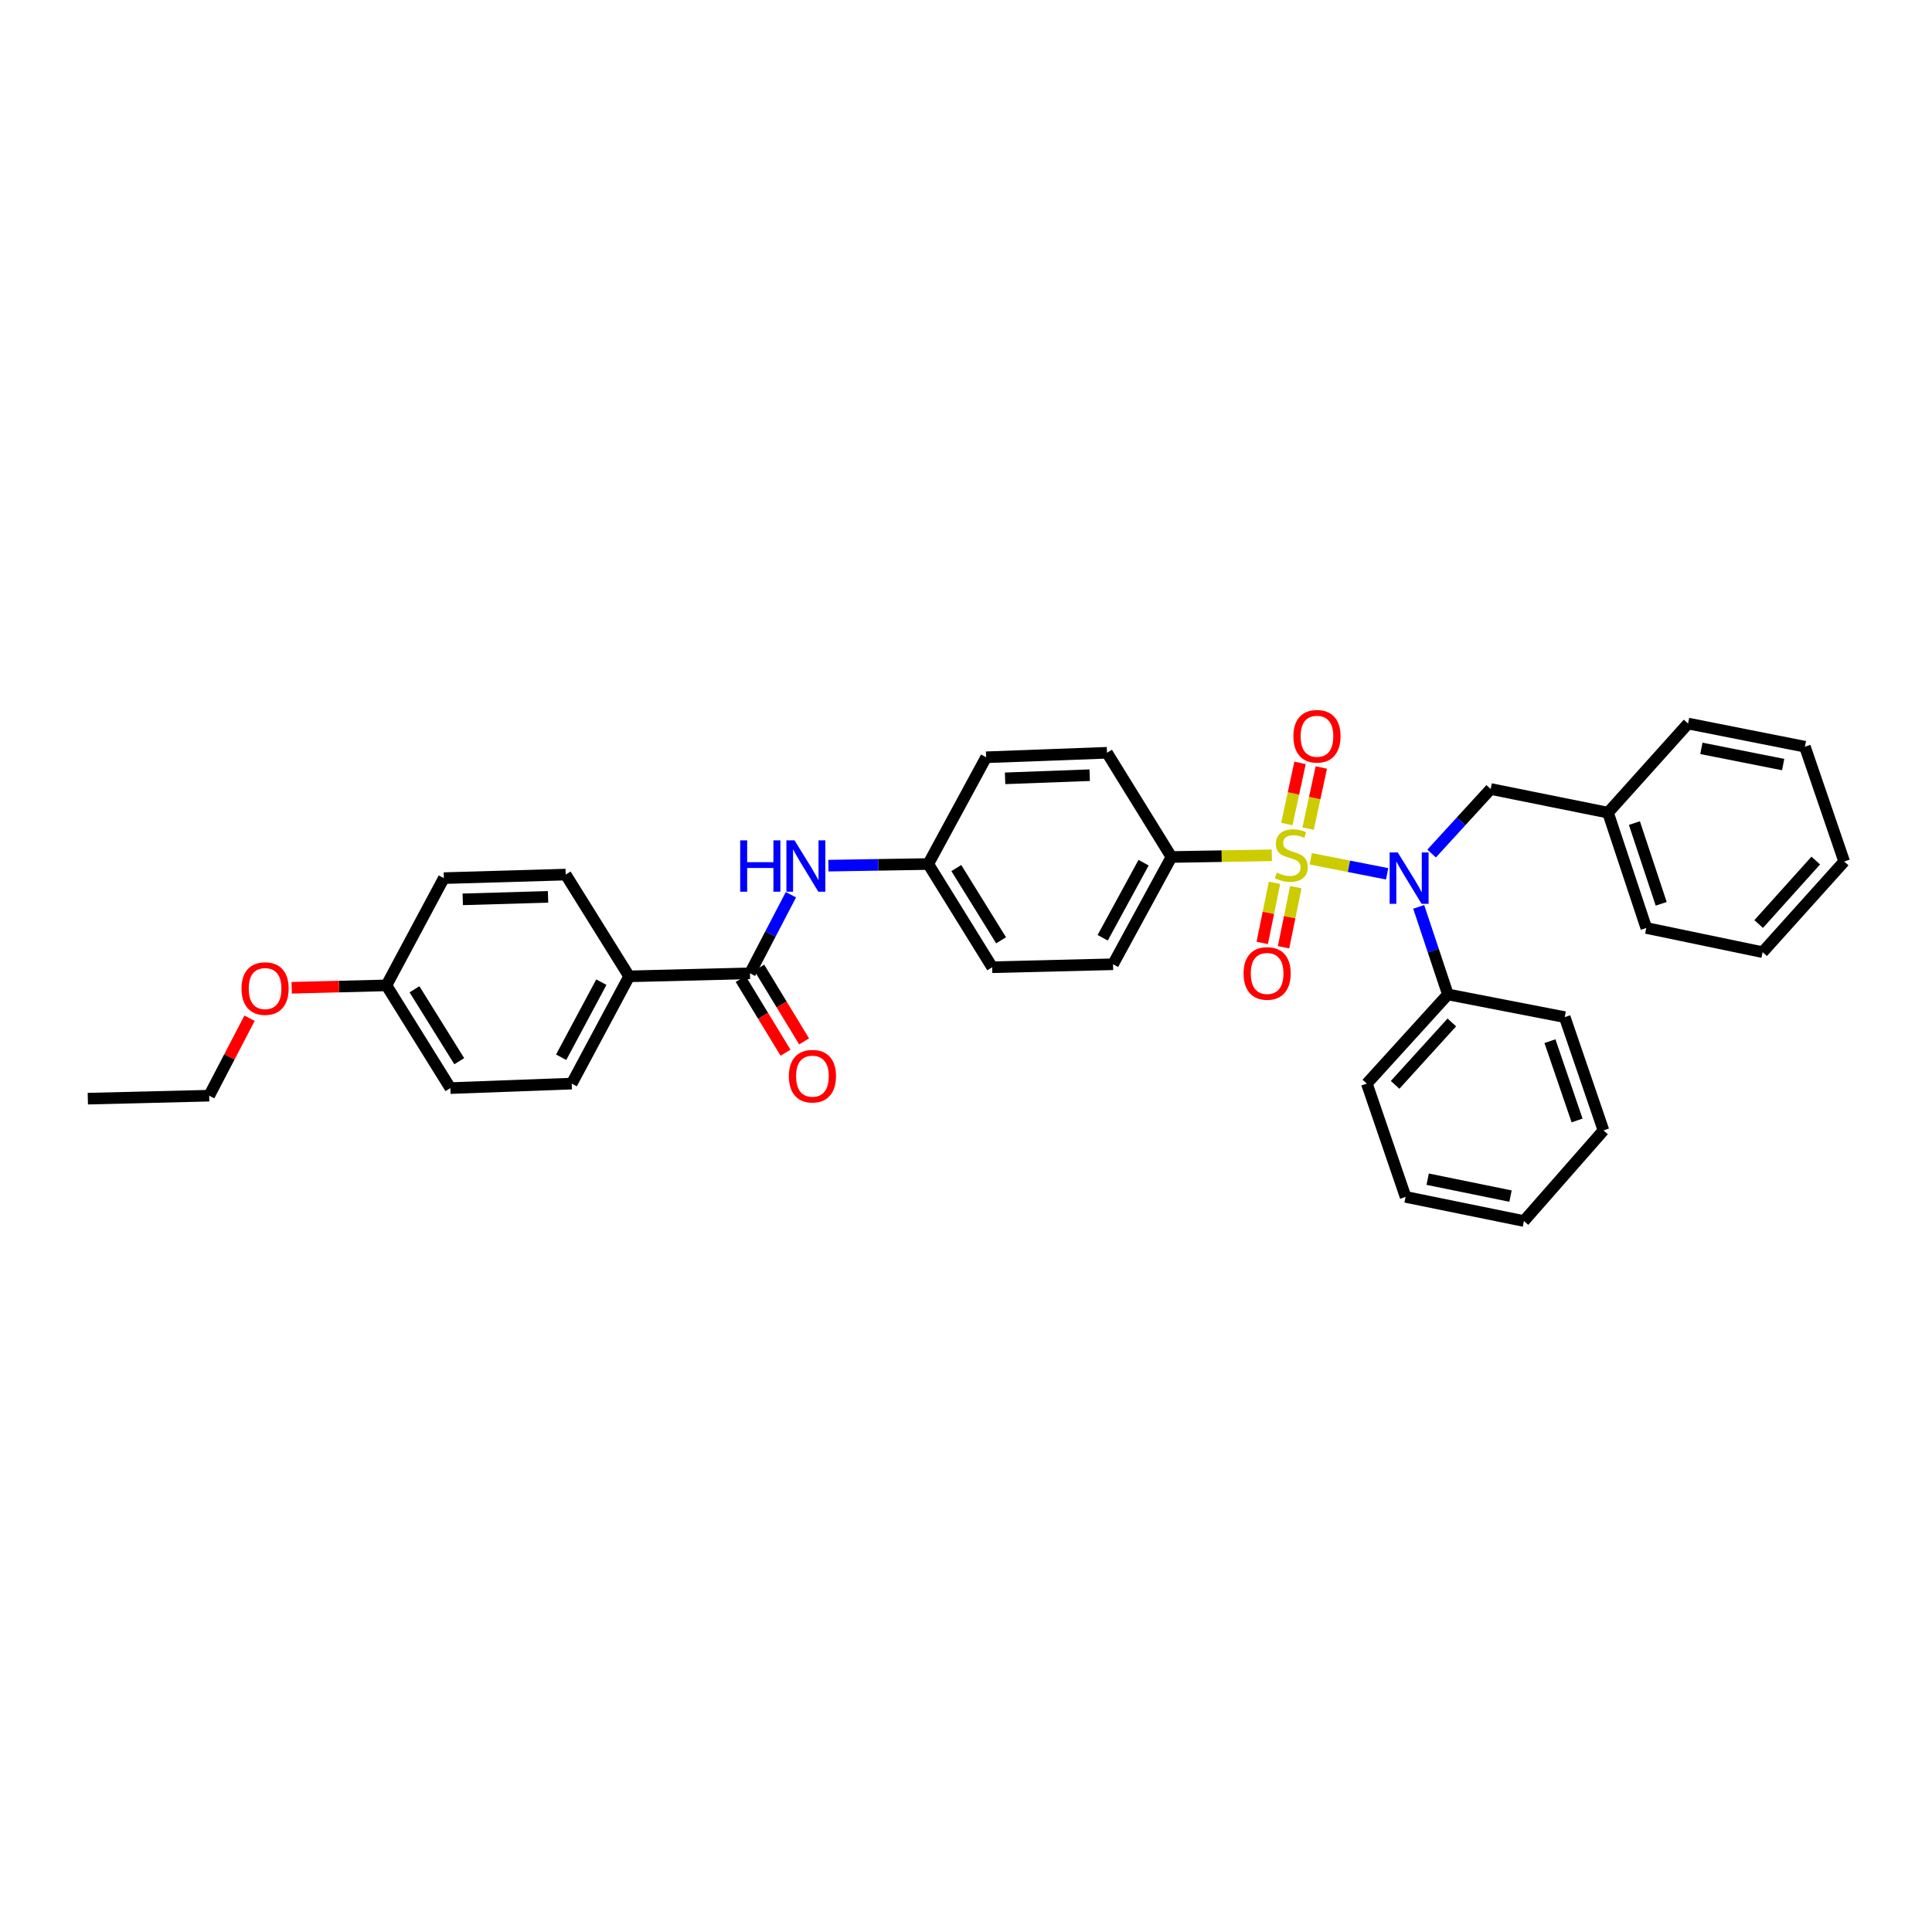 <?xml version='1.0' encoding='iso-8859-1'?>
<svg version='1.1' baseProfile='full'
              xmlns='http://www.w3.org/2000/svg'
                      xmlns:rdkit='http://www.rdkit.org/xml'
                      xmlns:xlink='http://www.w3.org/1999/xlink'
                  xml:space='preserve'
width='1000px' height='1000px' viewBox='0 0 1000 1000'>
<!-- END OF HEADER -->
<rect style='opacity:1.0;fill:#FFFFFF;stroke:none' width='1000' height='1000' x='0' y='0'> </rect>
<path class='bond-0' d='M 678.441,444.511 L 698.212,448.397' style='fill:none;fill-rule:evenodd;stroke:#CCCC00;stroke-width:6px;stroke-linecap:butt;stroke-linejoin:miter;stroke-opacity:1' />
<path class='bond-0' d='M 698.212,448.397 L 717.983,452.283' style='fill:none;fill-rule:evenodd;stroke:#0000FF;stroke-width:6px;stroke-linecap:butt;stroke-linejoin:miter;stroke-opacity:1' />
<path class='bond-2' d='M 658.293,442.702 L 632.314,443.142' style='fill:none;fill-rule:evenodd;stroke:#CCCC00;stroke-width:6px;stroke-linecap:butt;stroke-linejoin:miter;stroke-opacity:1' />
<path class='bond-2' d='M 632.314,443.142 L 606.334,443.582' style='fill:none;fill-rule:evenodd;stroke:#000000;stroke-width:6px;stroke-linecap:butt;stroke-linejoin:miter;stroke-opacity:1' />
<path class='bond-4' d='M 659.68,456.932 L 656.504,472.491' style='fill:none;fill-rule:evenodd;stroke:#CCCC00;stroke-width:6px;stroke-linecap:butt;stroke-linejoin:miter;stroke-opacity:1' />
<path class='bond-4' d='M 656.504,472.491 L 653.329,488.05' style='fill:none;fill-rule:evenodd;stroke:#FF0000;stroke-width:6px;stroke-linecap:butt;stroke-linejoin:miter;stroke-opacity:1' />
<path class='bond-4' d='M 670.714,459.184 L 667.539,474.743' style='fill:none;fill-rule:evenodd;stroke:#CCCC00;stroke-width:6px;stroke-linecap:butt;stroke-linejoin:miter;stroke-opacity:1' />
<path class='bond-4' d='M 667.539,474.743 L 664.363,490.302' style='fill:none;fill-rule:evenodd;stroke:#FF0000;stroke-width:6px;stroke-linecap:butt;stroke-linejoin:miter;stroke-opacity:1' />
<path class='bond-5' d='M 677.073,428.896 L 680.493,413.072' style='fill:none;fill-rule:evenodd;stroke:#CCCC00;stroke-width:6px;stroke-linecap:butt;stroke-linejoin:miter;stroke-opacity:1' />
<path class='bond-5' d='M 680.493,413.072 L 683.913,397.248' style='fill:none;fill-rule:evenodd;stroke:#FF0000;stroke-width:6px;stroke-linecap:butt;stroke-linejoin:miter;stroke-opacity:1' />
<path class='bond-5' d='M 666.066,426.517 L 669.485,410.693' style='fill:none;fill-rule:evenodd;stroke:#CCCC00;stroke-width:6px;stroke-linecap:butt;stroke-linejoin:miter;stroke-opacity:1' />
<path class='bond-5' d='M 669.485,410.693 L 672.905,394.869' style='fill:none;fill-rule:evenodd;stroke:#FF0000;stroke-width:6px;stroke-linecap:butt;stroke-linejoin:miter;stroke-opacity:1' />
<path class='bond-7' d='M 741.002,441.796 L 756.29,425.09' style='fill:none;fill-rule:evenodd;stroke:#0000FF;stroke-width:6px;stroke-linecap:butt;stroke-linejoin:miter;stroke-opacity:1' />
<path class='bond-7' d='M 756.29,425.09 L 771.577,408.384' style='fill:none;fill-rule:evenodd;stroke:#000000;stroke-width:6px;stroke-linecap:butt;stroke-linejoin:miter;stroke-opacity:1' />
<path class='bond-8' d='M 734.319,469.393 L 741.874,492.055' style='fill:none;fill-rule:evenodd;stroke:#0000FF;stroke-width:6px;stroke-linecap:butt;stroke-linejoin:miter;stroke-opacity:1' />
<path class='bond-8' d='M 741.874,492.055 L 749.43,514.717' style='fill:none;fill-rule:evenodd;stroke:#000000;stroke-width:6px;stroke-linecap:butt;stroke-linejoin:miter;stroke-opacity:1' />
<path class='bond-1' d='M 388.18,503.781 L 398.777,483.446' style='fill:none;fill-rule:evenodd;stroke:#000000;stroke-width:6px;stroke-linecap:butt;stroke-linejoin:miter;stroke-opacity:1' />
<path class='bond-1' d='M 398.777,483.446 L 409.375,463.11' style='fill:none;fill-rule:evenodd;stroke:#0000FF;stroke-width:6px;stroke-linecap:butt;stroke-linejoin:miter;stroke-opacity:1' />
<path class='bond-6' d='M 388.18,503.781 L 325.641,505.358' style='fill:none;fill-rule:evenodd;stroke:#000000;stroke-width:6px;stroke-linecap:butt;stroke-linejoin:miter;stroke-opacity:1' />
<path class='bond-9' d='M 383.369,506.707 L 394.976,525.793' style='fill:none;fill-rule:evenodd;stroke:#000000;stroke-width:6px;stroke-linecap:butt;stroke-linejoin:miter;stroke-opacity:1' />
<path class='bond-9' d='M 394.976,525.793 L 406.583,544.879' style='fill:none;fill-rule:evenodd;stroke:#FF0000;stroke-width:6px;stroke-linecap:butt;stroke-linejoin:miter;stroke-opacity:1' />
<path class='bond-9' d='M 392.991,500.856 L 404.598,519.942' style='fill:none;fill-rule:evenodd;stroke:#000000;stroke-width:6px;stroke-linecap:butt;stroke-linejoin:miter;stroke-opacity:1' />
<path class='bond-9' d='M 404.598,519.942 L 416.205,539.028' style='fill:none;fill-rule:evenodd;stroke:#FF0000;stroke-width:6px;stroke-linecap:butt;stroke-linejoin:miter;stroke-opacity:1' />
<path class='bond-10' d='M 606.334,443.582 L 576.109,499.095' style='fill:none;fill-rule:evenodd;stroke:#000000;stroke-width:6px;stroke-linecap:butt;stroke-linejoin:miter;stroke-opacity:1' />
<path class='bond-10' d='M 591.909,446.524 L 570.752,485.383' style='fill:none;fill-rule:evenodd;stroke:#000000;stroke-width:6px;stroke-linecap:butt;stroke-linejoin:miter;stroke-opacity:1' />
<path class='bond-11' d='M 606.334,443.582 L 572.981,389.633' style='fill:none;fill-rule:evenodd;stroke:#000000;stroke-width:6px;stroke-linecap:butt;stroke-linejoin:miter;stroke-opacity:1' />
<path class='bond-3' d='M 428.778,448.065 L 454.617,447.641' style='fill:none;fill-rule:evenodd;stroke:#0000FF;stroke-width:6px;stroke-linecap:butt;stroke-linejoin:miter;stroke-opacity:1' />
<path class='bond-3' d='M 454.617,447.641 L 480.455,447.217' style='fill:none;fill-rule:evenodd;stroke:#000000;stroke-width:6px;stroke-linecap:butt;stroke-linejoin:miter;stroke-opacity:1' />
<path class='bond-12' d='M 325.641,505.358 L 295.923,560.871' style='fill:none;fill-rule:evenodd;stroke:#000000;stroke-width:6px;stroke-linecap:butt;stroke-linejoin:miter;stroke-opacity:1' />
<path class='bond-12' d='M 311.255,508.37 L 290.452,547.229' style='fill:none;fill-rule:evenodd;stroke:#000000;stroke-width:6px;stroke-linecap:butt;stroke-linejoin:miter;stroke-opacity:1' />
<path class='bond-13' d='M 325.641,505.358 L 292.801,452.685' style='fill:none;fill-rule:evenodd;stroke:#000000;stroke-width:6px;stroke-linecap:butt;stroke-linejoin:miter;stroke-opacity:1' />
<path class='bond-16' d='M 771.577,408.384 L 832.302,420.628' style='fill:none;fill-rule:evenodd;stroke:#000000;stroke-width:6px;stroke-linecap:butt;stroke-linejoin:miter;stroke-opacity:1' />
<path class='bond-22' d='M 749.43,514.717 L 707.474,560.871' style='fill:none;fill-rule:evenodd;stroke:#000000;stroke-width:6px;stroke-linecap:butt;stroke-linejoin:miter;stroke-opacity:1' />
<path class='bond-22' d='M 751.469,529.216 L 722.101,561.523' style='fill:none;fill-rule:evenodd;stroke:#000000;stroke-width:6px;stroke-linecap:butt;stroke-linejoin:miter;stroke-opacity:1' />
<path class='bond-23' d='M 749.43,514.717 L 809.898,526.467' style='fill:none;fill-rule:evenodd;stroke:#000000;stroke-width:6px;stroke-linecap:butt;stroke-linejoin:miter;stroke-opacity:1' />
<path class='bond-18' d='M 576.109,499.095 L 513.551,500.641' style='fill:none;fill-rule:evenodd;stroke:#000000;stroke-width:6px;stroke-linecap:butt;stroke-linejoin:miter;stroke-opacity:1' />
<path class='bond-17' d='M 572.981,389.633 L 510.423,391.961' style='fill:none;fill-rule:evenodd;stroke:#000000;stroke-width:6px;stroke-linecap:butt;stroke-linejoin:miter;stroke-opacity:1' />
<path class='bond-17' d='M 564.016,401.236 L 520.225,402.865' style='fill:none;fill-rule:evenodd;stroke:#000000;stroke-width:6px;stroke-linecap:butt;stroke-linejoin:miter;stroke-opacity:1' />
<path class='bond-20' d='M 295.923,560.871 L 233.109,563.198' style='fill:none;fill-rule:evenodd;stroke:#000000;stroke-width:6px;stroke-linecap:butt;stroke-linejoin:miter;stroke-opacity:1' />
<path class='bond-19' d='M 292.801,452.685 L 229.73,454.518' style='fill:none;fill-rule:evenodd;stroke:#000000;stroke-width:6px;stroke-linecap:butt;stroke-linejoin:miter;stroke-opacity:1' />
<path class='bond-19' d='M 283.667,464.217 L 239.518,465.5' style='fill:none;fill-rule:evenodd;stroke:#000000;stroke-width:6px;stroke-linecap:butt;stroke-linejoin:miter;stroke-opacity:1' />
<path class='bond-14' d='M 480.455,447.217 L 510.423,391.961' style='fill:none;fill-rule:evenodd;stroke:#000000;stroke-width:6px;stroke-linecap:butt;stroke-linejoin:miter;stroke-opacity:1' />
<path class='bond-34' d='M 480.455,447.217 L 513.551,500.641' style='fill:none;fill-rule:evenodd;stroke:#000000;stroke-width:6px;stroke-linecap:butt;stroke-linejoin:miter;stroke-opacity:1' />
<path class='bond-34' d='M 494.993,449.3 L 518.16,486.696' style='fill:none;fill-rule:evenodd;stroke:#000000;stroke-width:6px;stroke-linecap:butt;stroke-linejoin:miter;stroke-opacity:1' />
<path class='bond-15' d='M 200.012,510.031 L 229.73,454.518' style='fill:none;fill-rule:evenodd;stroke:#000000;stroke-width:6px;stroke-linecap:butt;stroke-linejoin:miter;stroke-opacity:1' />
<path class='bond-21' d='M 200.012,510.031 L 175.494,510.647' style='fill:none;fill-rule:evenodd;stroke:#000000;stroke-width:6px;stroke-linecap:butt;stroke-linejoin:miter;stroke-opacity:1' />
<path class='bond-21' d='M 175.494,510.647 L 150.975,511.262' style='fill:none;fill-rule:evenodd;stroke:#FF0000;stroke-width:6px;stroke-linecap:butt;stroke-linejoin:miter;stroke-opacity:1' />
<path class='bond-37' d='M 200.012,510.031 L 233.109,563.198' style='fill:none;fill-rule:evenodd;stroke:#000000;stroke-width:6px;stroke-linecap:butt;stroke-linejoin:miter;stroke-opacity:1' />
<path class='bond-37' d='M 214.537,512.055 L 237.705,549.272' style='fill:none;fill-rule:evenodd;stroke:#000000;stroke-width:6px;stroke-linecap:butt;stroke-linejoin:miter;stroke-opacity:1' />
<path class='bond-25' d='M 832.302,420.628 L 852.116,480.314' style='fill:none;fill-rule:evenodd;stroke:#000000;stroke-width:6px;stroke-linecap:butt;stroke-linejoin:miter;stroke-opacity:1' />
<path class='bond-25' d='M 845.962,426.032 L 859.832,467.813' style='fill:none;fill-rule:evenodd;stroke:#000000;stroke-width:6px;stroke-linecap:butt;stroke-linejoin:miter;stroke-opacity:1' />
<path class='bond-26' d='M 832.302,420.628 L 873.75,374.506' style='fill:none;fill-rule:evenodd;stroke:#000000;stroke-width:6px;stroke-linecap:butt;stroke-linejoin:miter;stroke-opacity:1' />
<path class='bond-24' d='M 129.169,527.025 L 118.719,547.073' style='fill:none;fill-rule:evenodd;stroke:#FF0000;stroke-width:6px;stroke-linecap:butt;stroke-linejoin:miter;stroke-opacity:1' />
<path class='bond-24' d='M 118.719,547.073 L 108.269,567.121' style='fill:none;fill-rule:evenodd;stroke:#000000;stroke-width:6px;stroke-linecap:butt;stroke-linejoin:miter;stroke-opacity:1' />
<path class='bond-29' d='M 707.474,560.871 L 727.526,619.506' style='fill:none;fill-rule:evenodd;stroke:#000000;stroke-width:6px;stroke-linecap:butt;stroke-linejoin:miter;stroke-opacity:1' />
<path class='bond-28' d='M 809.898,526.467 L 829.956,585.102' style='fill:none;fill-rule:evenodd;stroke:#000000;stroke-width:6px;stroke-linecap:butt;stroke-linejoin:miter;stroke-opacity:1' />
<path class='bond-28' d='M 802.251,538.907 L 816.292,579.952' style='fill:none;fill-rule:evenodd;stroke:#000000;stroke-width:6px;stroke-linecap:butt;stroke-linejoin:miter;stroke-opacity:1' />
<path class='bond-27' d='M 108.269,567.121 L 45.455,568.666' style='fill:none;fill-rule:evenodd;stroke:#000000;stroke-width:6px;stroke-linecap:butt;stroke-linejoin:miter;stroke-opacity:1' />
<path class='bond-31' d='M 852.116,480.314 L 912.327,492.845' style='fill:none;fill-rule:evenodd;stroke:#000000;stroke-width:6px;stroke-linecap:butt;stroke-linejoin:miter;stroke-opacity:1' />
<path class='bond-30' d='M 873.75,374.506 L 934.218,386.493' style='fill:none;fill-rule:evenodd;stroke:#000000;stroke-width:6px;stroke-linecap:butt;stroke-linejoin:miter;stroke-opacity:1' />
<path class='bond-30' d='M 880.631,387.35 L 922.958,395.741' style='fill:none;fill-rule:evenodd;stroke:#000000;stroke-width:6px;stroke-linecap:butt;stroke-linejoin:miter;stroke-opacity:1' />
<path class='bond-33' d='M 829.956,585.102 L 788.776,632.006' style='fill:none;fill-rule:evenodd;stroke:#000000;stroke-width:6px;stroke-linecap:butt;stroke-linejoin:miter;stroke-opacity:1' />
<path class='bond-35' d='M 727.526,619.506 L 788.776,632.006' style='fill:none;fill-rule:evenodd;stroke:#000000;stroke-width:6px;stroke-linecap:butt;stroke-linejoin:miter;stroke-opacity:1' />
<path class='bond-35' d='M 738.966,610.347 L 781.841,619.097' style='fill:none;fill-rule:evenodd;stroke:#000000;stroke-width:6px;stroke-linecap:butt;stroke-linejoin:miter;stroke-opacity:1' />
<path class='bond-32' d='M 934.218,386.493 L 954.545,445.91' style='fill:none;fill-rule:evenodd;stroke:#000000;stroke-width:6px;stroke-linecap:butt;stroke-linejoin:miter;stroke-opacity:1' />
<path class='bond-36' d='M 912.327,492.845 L 954.545,445.91' style='fill:none;fill-rule:evenodd;stroke:#000000;stroke-width:6px;stroke-linecap:butt;stroke-linejoin:miter;stroke-opacity:1' />
<path class='bond-36' d='M 910.287,478.274 L 939.84,445.419' style='fill:none;fill-rule:evenodd;stroke:#000000;stroke-width:6px;stroke-linecap:butt;stroke-linejoin:miter;stroke-opacity:1' />
<path  class='atom-0' d='M 660.858 451.653
Q 661.158 451.766, 662.397 452.291
Q 663.636 452.817, 664.987 453.155
Q 666.376 453.455, 667.728 453.455
Q 670.243 453.455, 671.707 452.254
Q 673.171 451.015, 673.171 448.875
Q 673.171 447.411, 672.42 446.51
Q 671.707 445.609, 670.58 445.121
Q 669.454 444.633, 667.577 444.07
Q 665.212 443.357, 663.786 442.681
Q 662.397 442.006, 661.384 440.579
Q 660.408 439.153, 660.408 436.75
Q 660.408 433.409, 662.66 431.345
Q 664.95 429.28, 669.454 429.28
Q 672.532 429.28, 676.024 430.744
L 675.16 433.635
Q 671.969 432.321, 669.567 432.321
Q 666.977 432.321, 665.55 433.409
Q 664.124 434.461, 664.161 436.3
Q 664.161 437.726, 664.875 438.59
Q 665.625 439.453, 666.676 439.941
Q 667.765 440.429, 669.567 440.992
Q 671.969 441.743, 673.396 442.494
Q 674.822 443.244, 675.836 444.784
Q 676.887 446.285, 676.887 448.875
Q 676.887 452.554, 674.409 454.544
Q 671.969 456.496, 667.878 456.496
Q 665.513 456.496, 663.711 455.97
Q 661.947 455.482, 659.844 454.619
L 660.858 451.653
' fill='#CCCC00'/>
<path  class='atom-1' d='M 723.484 441.23
L 732.193 455.307
Q 733.057 456.696, 734.446 459.211
Q 735.835 461.726, 735.91 461.876
L 735.91 441.23
L 739.438 441.23
L 739.438 467.807
L 735.797 467.807
L 726.45 452.416
Q 725.361 450.615, 724.198 448.55
Q 723.072 446.485, 722.734 445.847
L 722.734 467.807
L 719.28 467.807
L 719.28 441.23
L 723.484 441.23
' fill='#0000FF'/>
<path  class='atom-4' d='M 383.124 434.967
L 386.728 434.967
L 386.728 446.266
L 400.317 446.266
L 400.317 434.967
L 403.921 434.967
L 403.921 461.544
L 400.317 461.544
L 400.317 449.269
L 386.728 449.269
L 386.728 461.544
L 383.124 461.544
L 383.124 434.967
' fill='#0000FF'/>
<path  class='atom-4' d='M 411.241 434.967
L 419.949 449.044
Q 420.813 450.433, 422.202 452.948
Q 423.591 455.463, 423.666 455.613
L 423.666 434.967
L 427.194 434.967
L 427.194 461.544
L 423.553 461.544
L 414.206 446.154
Q 413.118 444.352, 411.954 442.287
Q 410.828 440.223, 410.49 439.584
L 410.49 461.544
L 407.036 461.544
L 407.036 434.967
L 411.241 434.967
' fill='#0000FF'/>
<path  class='atom-5' d='M 643.665 503.856
Q 643.665 497.475, 646.819 493.909
Q 649.972 490.343, 655.865 490.343
Q 661.759 490.343, 664.912 493.909
Q 668.065 497.475, 668.065 503.856
Q 668.065 510.313, 664.875 513.992
Q 661.684 517.633, 655.865 517.633
Q 650.009 517.633, 646.819 513.992
Q 643.665 510.351, 643.665 503.856
M 655.865 514.63
Q 659.92 514.63, 662.097 511.927
Q 664.312 509.187, 664.312 503.856
Q 664.312 498.639, 662.097 496.011
Q 659.92 493.346, 655.865 493.346
Q 651.811 493.346, 649.597 495.973
Q 647.419 498.601, 647.419 503.856
Q 647.419 509.224, 649.597 511.927
Q 651.811 514.63, 655.865 514.63
' fill='#FF0000'/>
<path  class='atom-6' d='M 669.461 381.087
Q 669.461 374.706, 672.614 371.14
Q 675.767 367.573, 681.661 367.573
Q 687.554 367.573, 690.707 371.14
Q 693.86 374.706, 693.86 381.087
Q 693.86 387.544, 690.67 391.223
Q 687.479 394.864, 681.661 394.864
Q 675.805 394.864, 672.614 391.223
Q 669.461 387.581, 669.461 381.087
M 681.661 391.861
Q 685.715 391.861, 687.892 389.158
Q 690.107 386.418, 690.107 381.087
Q 690.107 375.869, 687.892 373.242
Q 685.715 370.577, 681.661 370.577
Q 677.606 370.577, 675.392 373.204
Q 673.214 375.832, 673.214 381.087
Q 673.214 386.455, 675.392 389.158
Q 677.606 391.861, 681.661 391.861
' fill='#FF0000'/>
<path  class='atom-10' d='M 408.313 557.023
Q 408.313 550.642, 411.466 547.076
Q 414.619 543.509, 420.513 543.509
Q 426.406 543.509, 429.559 547.076
Q 432.713 550.642, 432.713 557.023
Q 432.713 563.48, 429.522 567.159
Q 426.331 570.8, 420.513 570.8
Q 414.657 570.8, 411.466 567.159
Q 408.313 563.517, 408.313 557.023
M 420.513 567.797
Q 424.567 567.797, 426.744 565.094
Q 428.959 562.354, 428.959 557.023
Q 428.959 551.805, 426.744 549.178
Q 424.567 546.512, 420.513 546.512
Q 416.458 546.512, 414.244 549.14
Q 412.066 551.768, 412.066 557.023
Q 412.066 562.391, 414.244 565.094
Q 416.458 567.797, 420.513 567.797
' fill='#FF0000'/>
<path  class='atom-22' d='M 125.005 511.683
Q 125.005 505.302, 128.158 501.735
Q 131.311 498.169, 137.204 498.169
Q 143.098 498.169, 146.251 501.735
Q 149.404 505.302, 149.404 511.683
Q 149.404 518.14, 146.214 521.818
Q 143.023 525.46, 137.204 525.46
Q 131.349 525.46, 128.158 521.818
Q 125.005 518.177, 125.005 511.683
M 137.204 522.457
Q 141.259 522.457, 143.436 519.754
Q 145.651 517.014, 145.651 511.683
Q 145.651 506.465, 143.436 503.838
Q 141.259 501.172, 137.204 501.172
Q 133.15 501.172, 130.936 503.8
Q 128.758 506.428, 128.758 511.683
Q 128.758 517.051, 130.936 519.754
Q 133.15 522.457, 137.204 522.457
' fill='#FF0000'/>
</svg>
